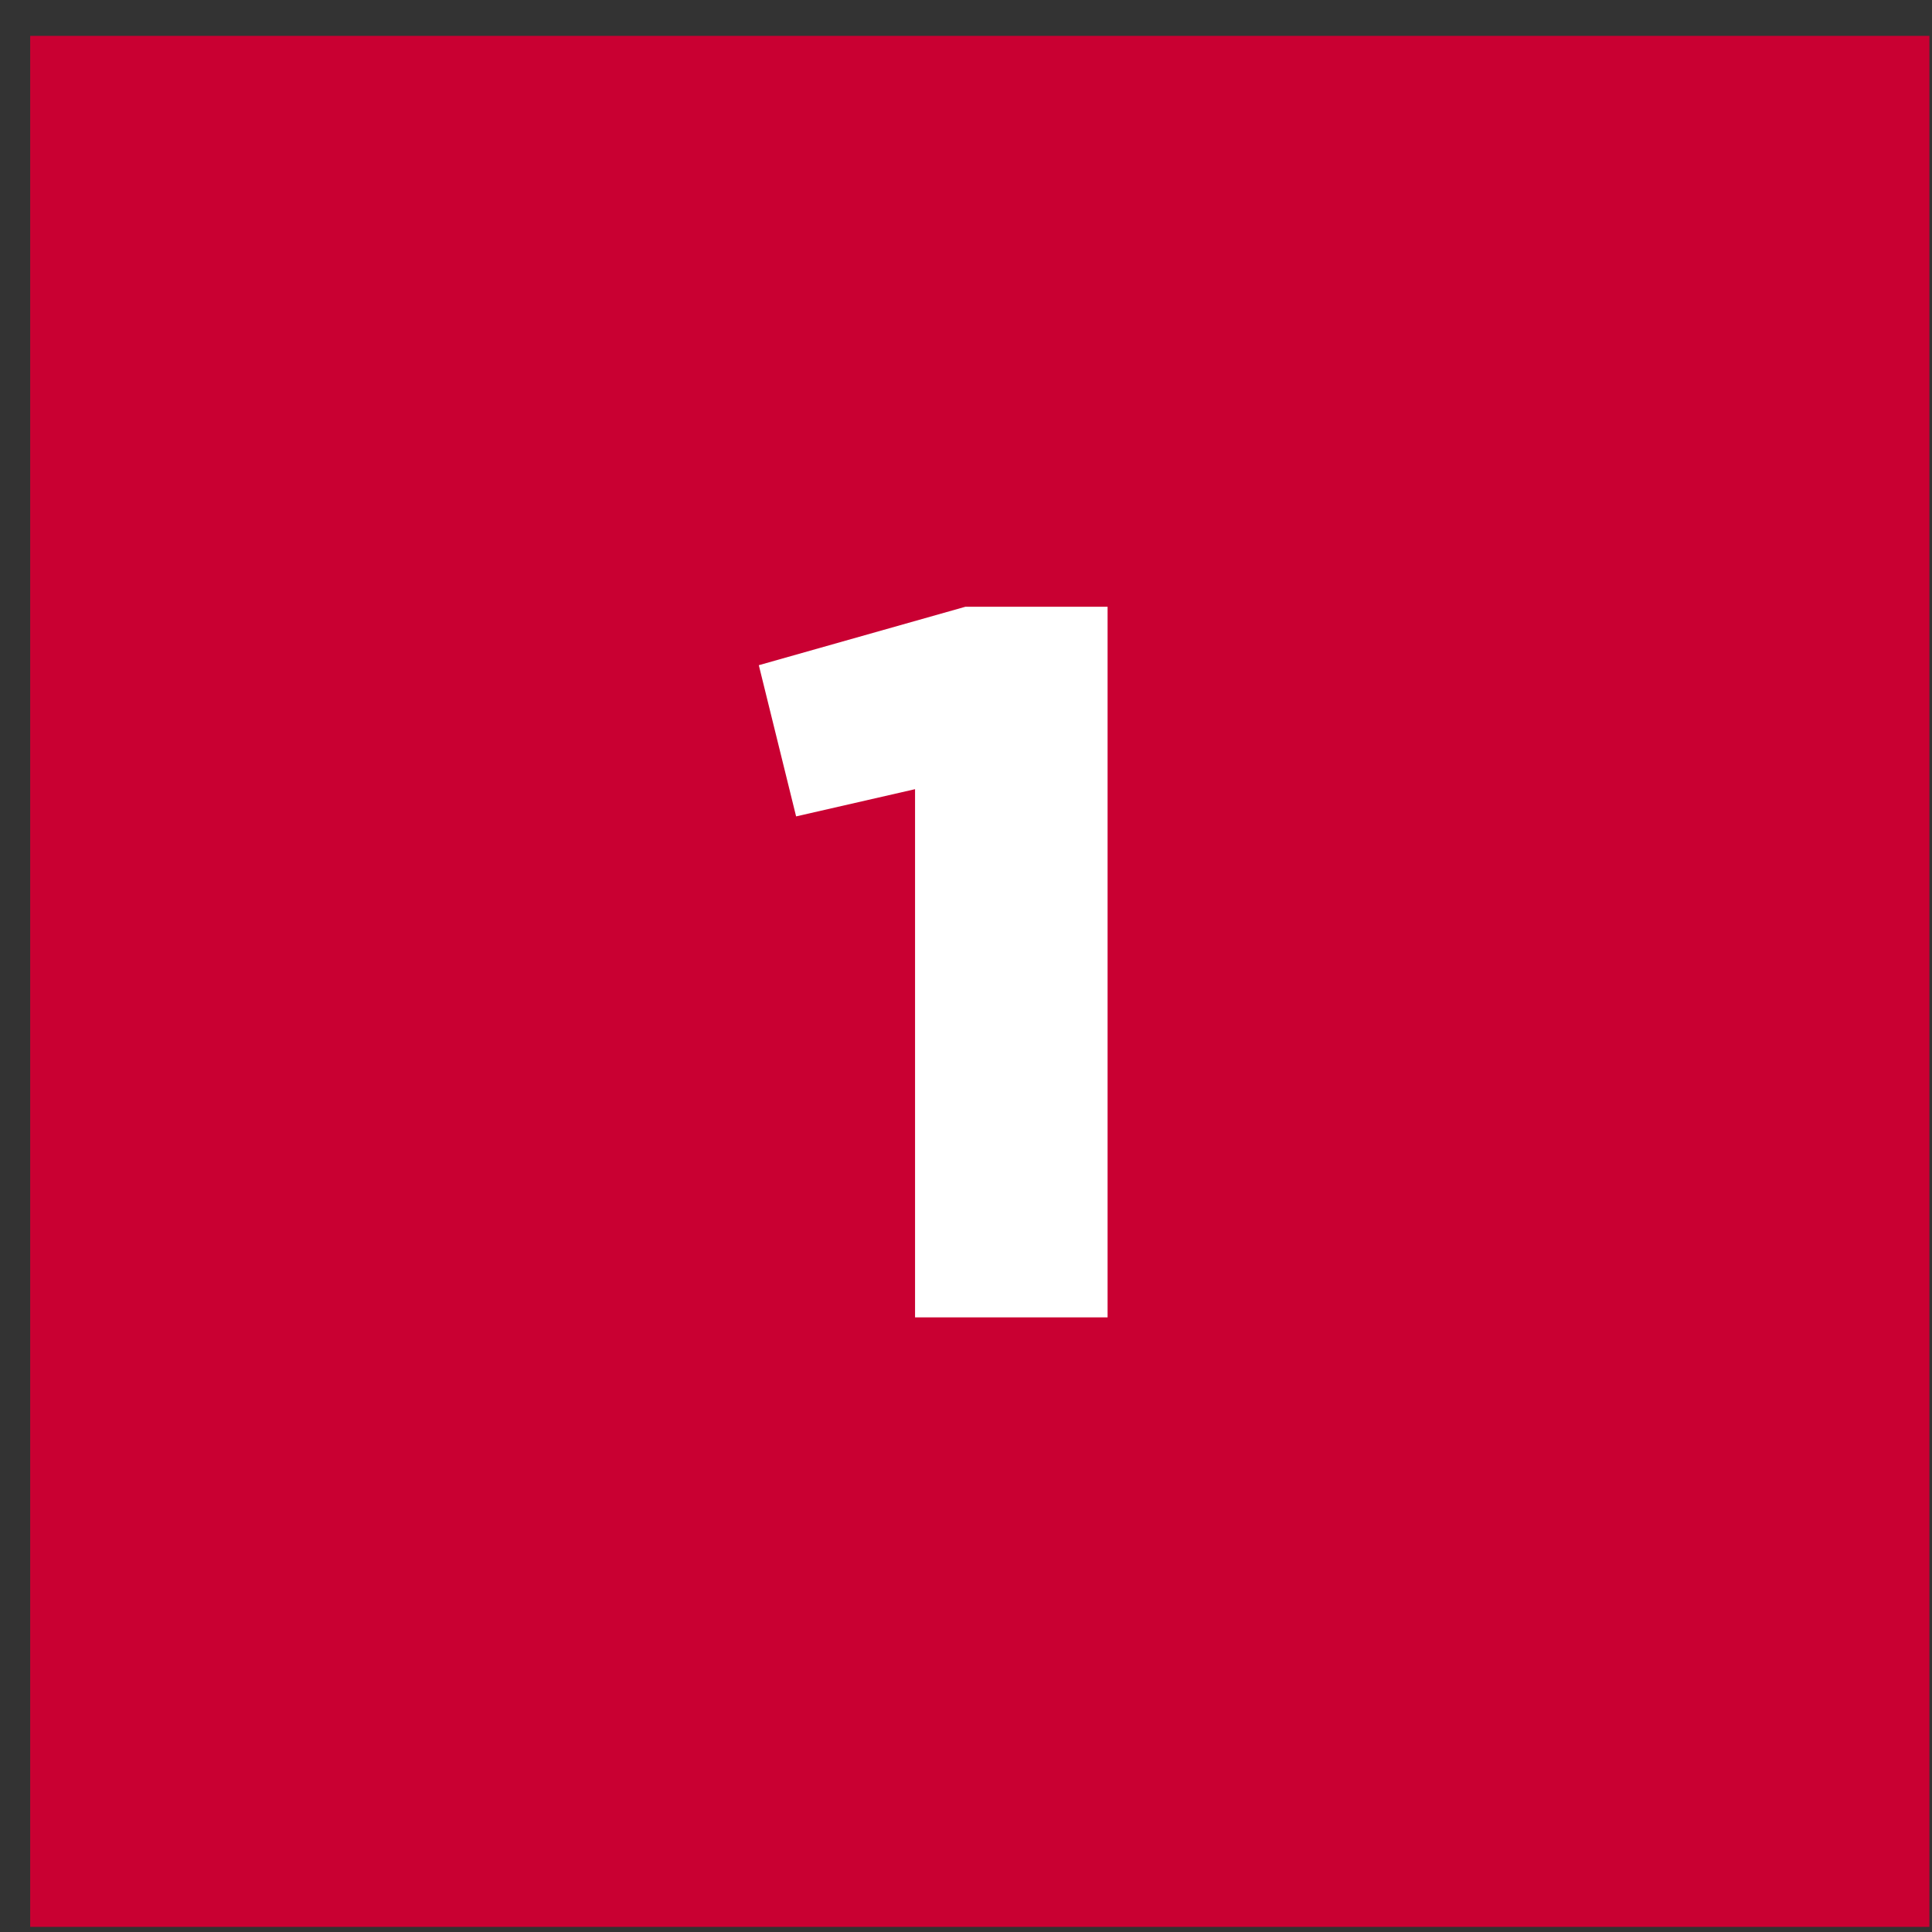 <?xml version="1.0" encoding="UTF-8"?> <svg xmlns="http://www.w3.org/2000/svg" width="46" height="46" viewBox="0 0 46 46" fill="none"><rect x="0" y="0" width="46" height="46" fill="#333333" stroke="none"/> <rect x="0.719" y="0.854" width="45.219" height="45.024" fill="#C90032"></rect> <path d="M21.787 18.79L18.955 19.438L18.067 15.838L22.987 14.446H26.371V31.366H21.787V18.79Z" fill="white"></path> </svg> 